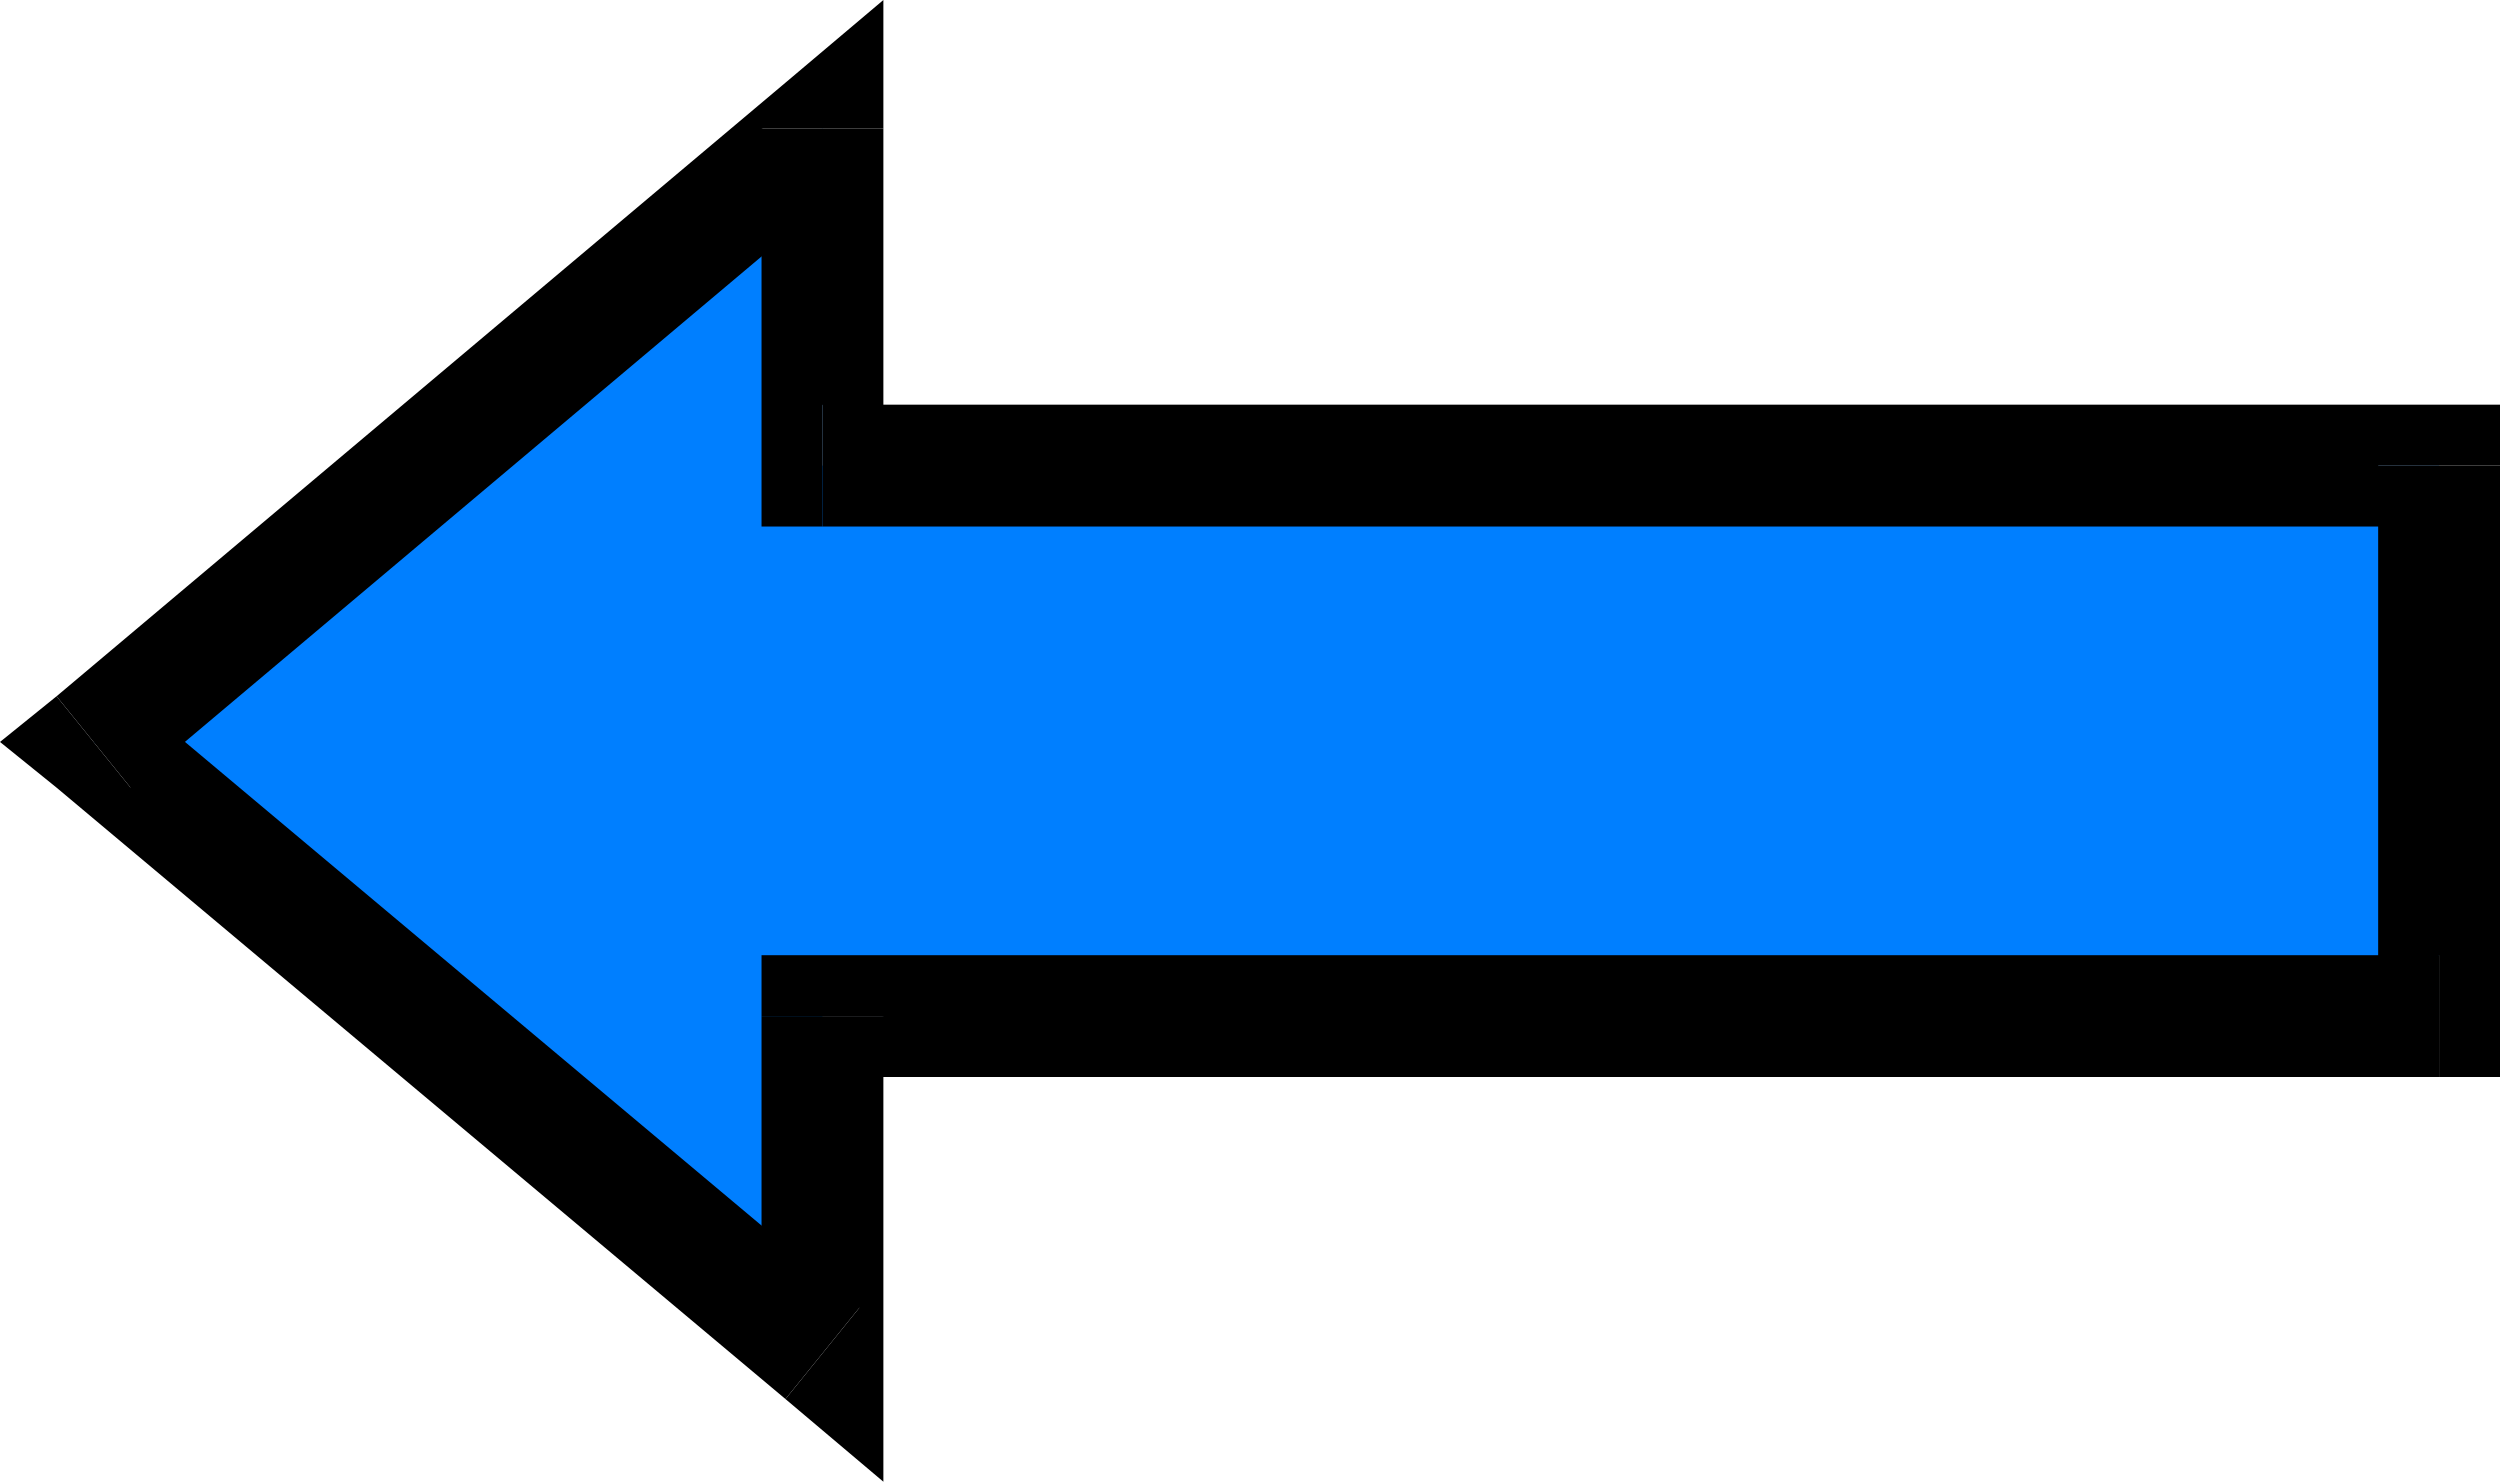 <svg xmlns="http://www.w3.org/2000/svg" width="1.149in" height="65.376" fill-rule="evenodd" stroke-linecap="round" preserveAspectRatio="none" viewBox="0 0 1149 681"><style>.pen1{stroke:none}.brush3{fill:#000}</style><path d="M1121 467H378v155L43 341 378 59v155h743v253z" class="pen1" style="fill:#007fff"/><path fill-rule="nonzero" d="m406 467-28 28h743v-56H378l-28 28 28-28h-28v28z" class="pen1 brush3"/><path fill-rule="nonzero" d="m361 643 45-21V467h-56v155l45-21-34 42 45 38v-59z" class="pen1 brush3"/><path fill-rule="nonzero" d="M26 320v42l335 281 34-42L60 320v42l-34-42-26 21 26 21z" class="pen1 brush3"/><path fill-rule="nonzero" d="m406 59-45-21L26 320l34 42L395 80l-45-21h56V0l-45 38z" class="pen1 brush3"/><path fill-rule="nonzero" d="m378 186 28 28V59h-56v155l28 28-28-28v28h28z" class="pen1 brush3"/><path fill-rule="nonzero" d="m1149 214-28-28H378v56h743l-28-28h56v-28h-28z" class="pen1 brush3"/><path fill-rule="nonzero" d="m1121 495 28-28V214h-56v253l28-28v56h28v-28z" class="pen1 brush3"/></svg>
